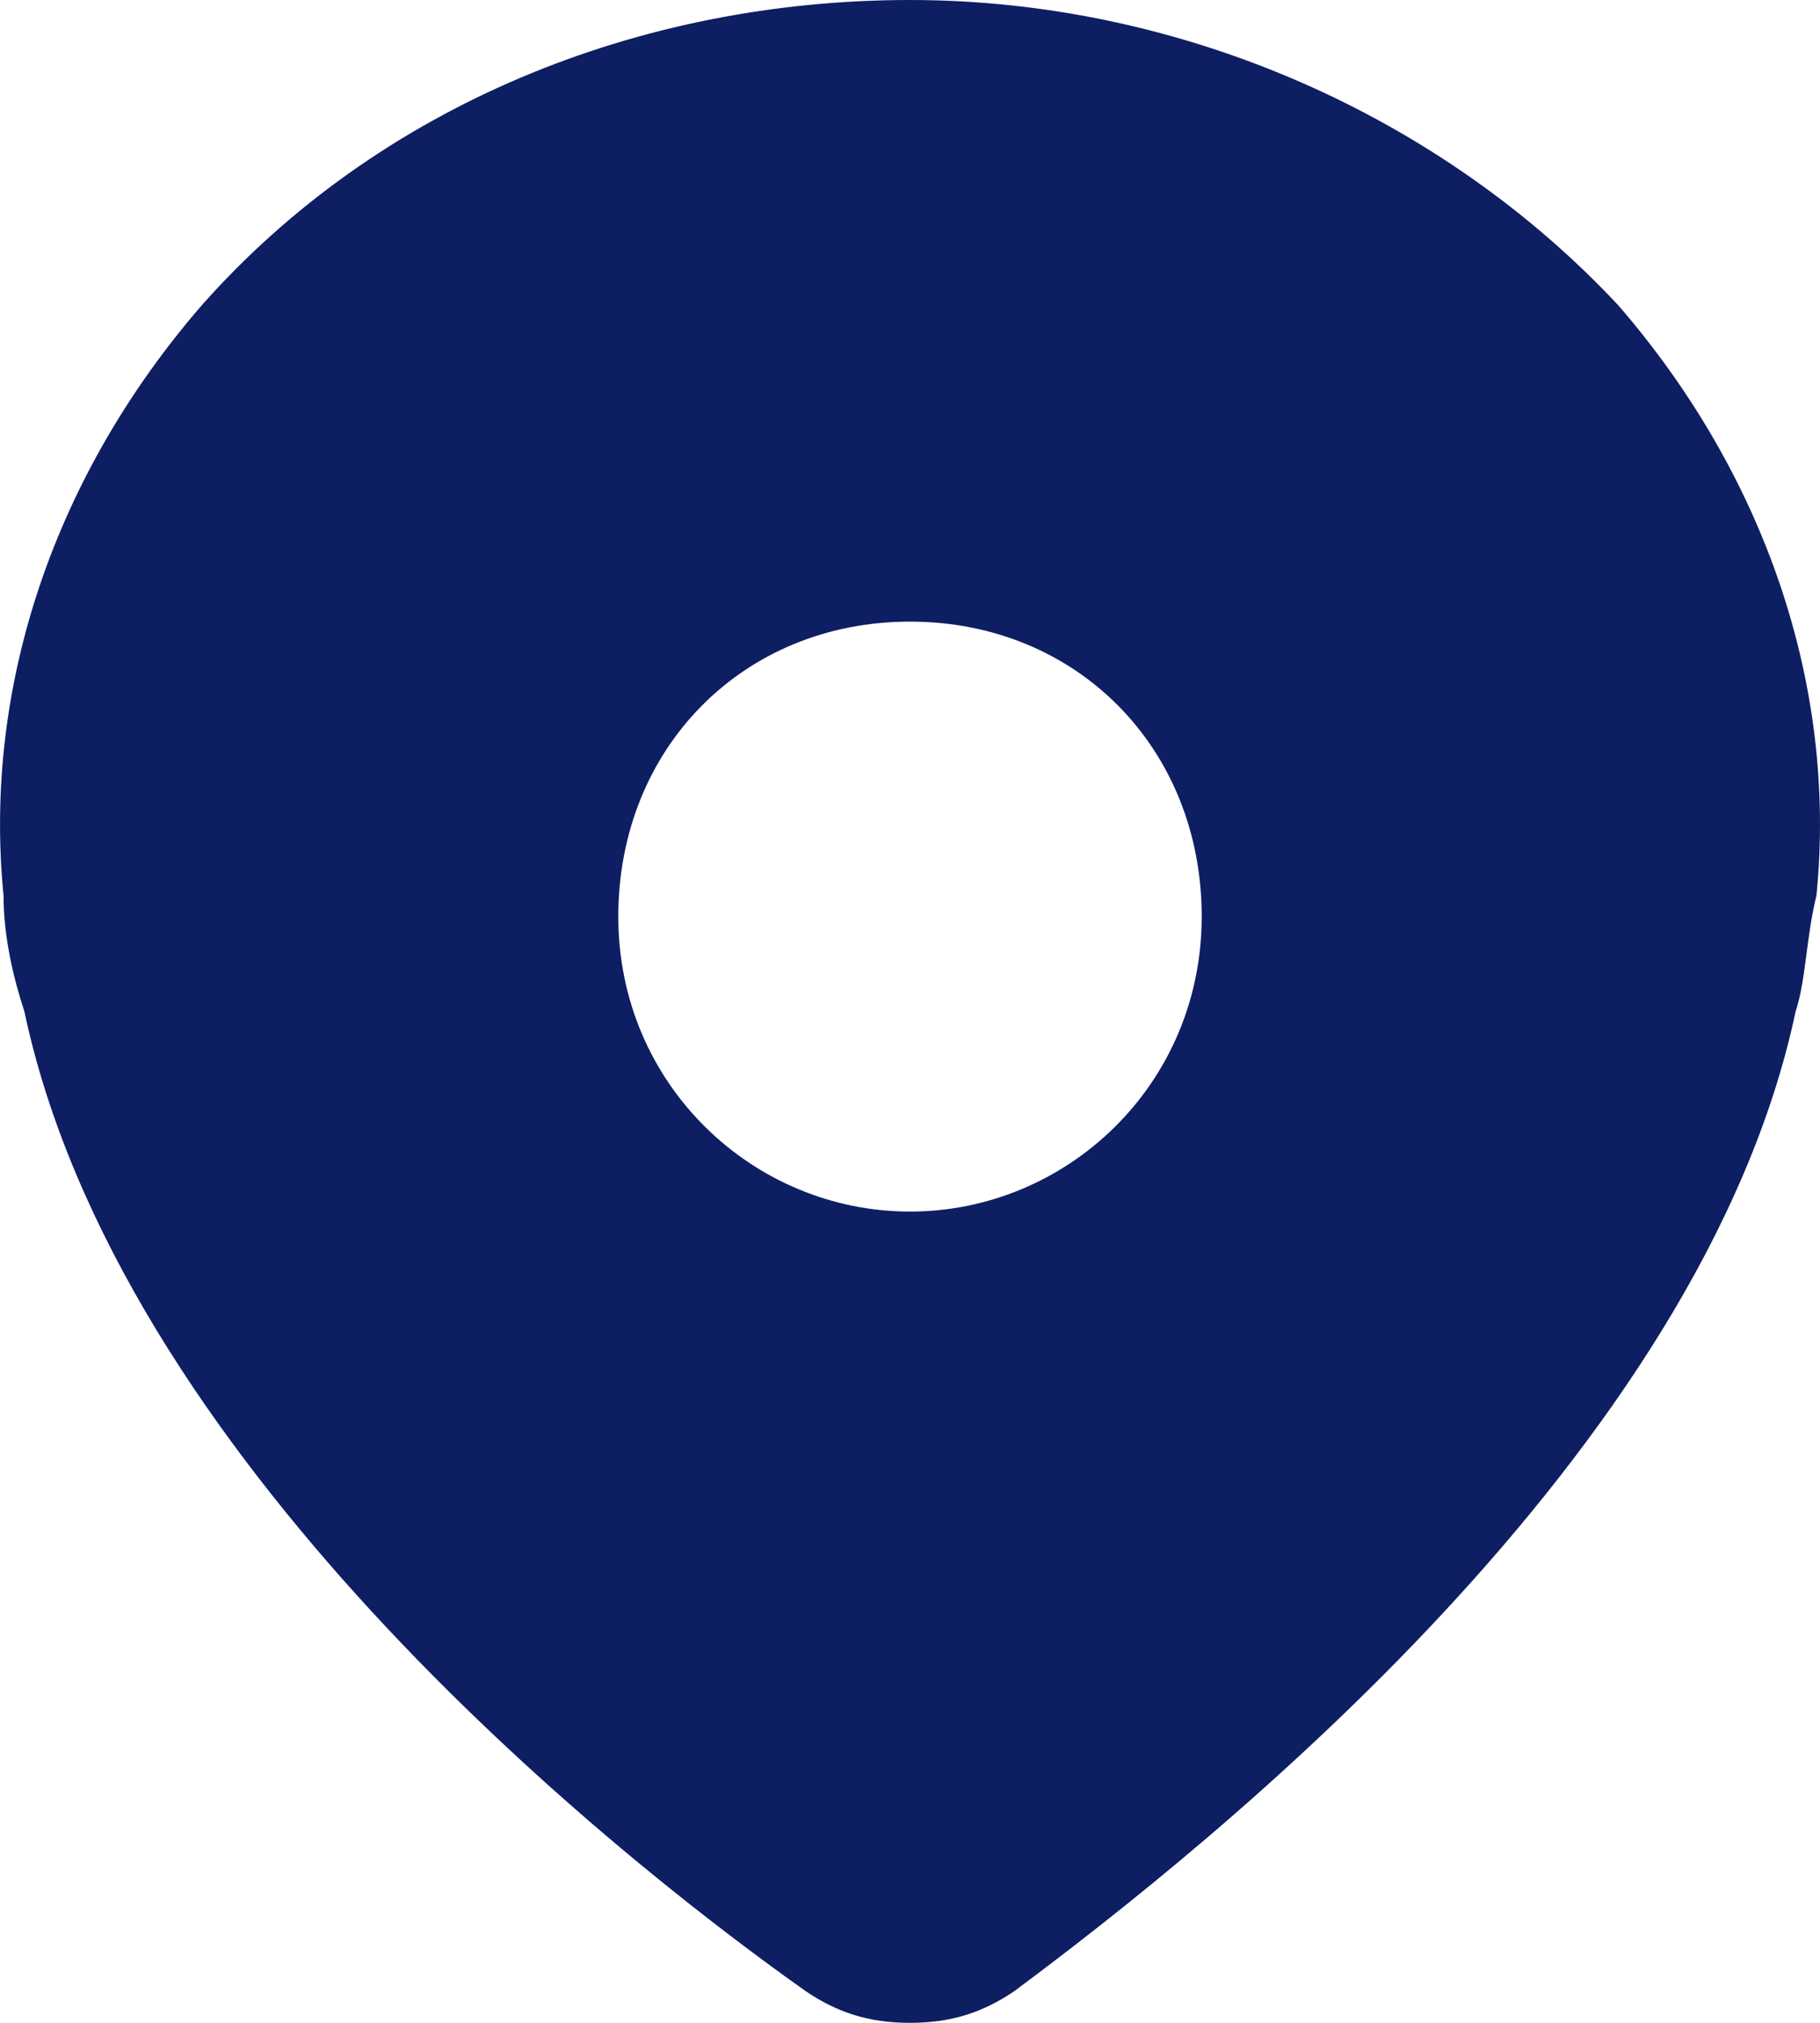<svg width="18" height="20" viewBox="0 0 18 20" fill="none" xmlns="http://www.w3.org/2000/svg">
<path id="Vector" d="M16.007 3.021C14.256 1.146 11.679 0 9 0C6.321 0 3.744 1.042 1.993 3.021C0.55 4.688 -0.171 6.771 0.035 8.854C0.035 9.271 0.138 9.688 0.241 10C1.168 14.375 5.909 18.229 7.97 19.688C8.279 19.896 8.588 20 9 20C9.412 20 9.721 19.896 10.03 19.688C11.989 18.229 16.832 14.375 17.759 10C17.862 9.688 17.862 9.271 17.965 8.854C18.172 6.771 17.45 4.688 16.007 3.021ZM9 11.979C7.454 11.979 6.115 10.729 6.115 9.062C6.115 7.396 7.351 6.146 9 6.146C10.649 6.146 11.885 7.396 11.885 9.062C11.885 10.729 10.546 11.979 9 11.979Z" fill="#0E1E63"/>
</svg>
